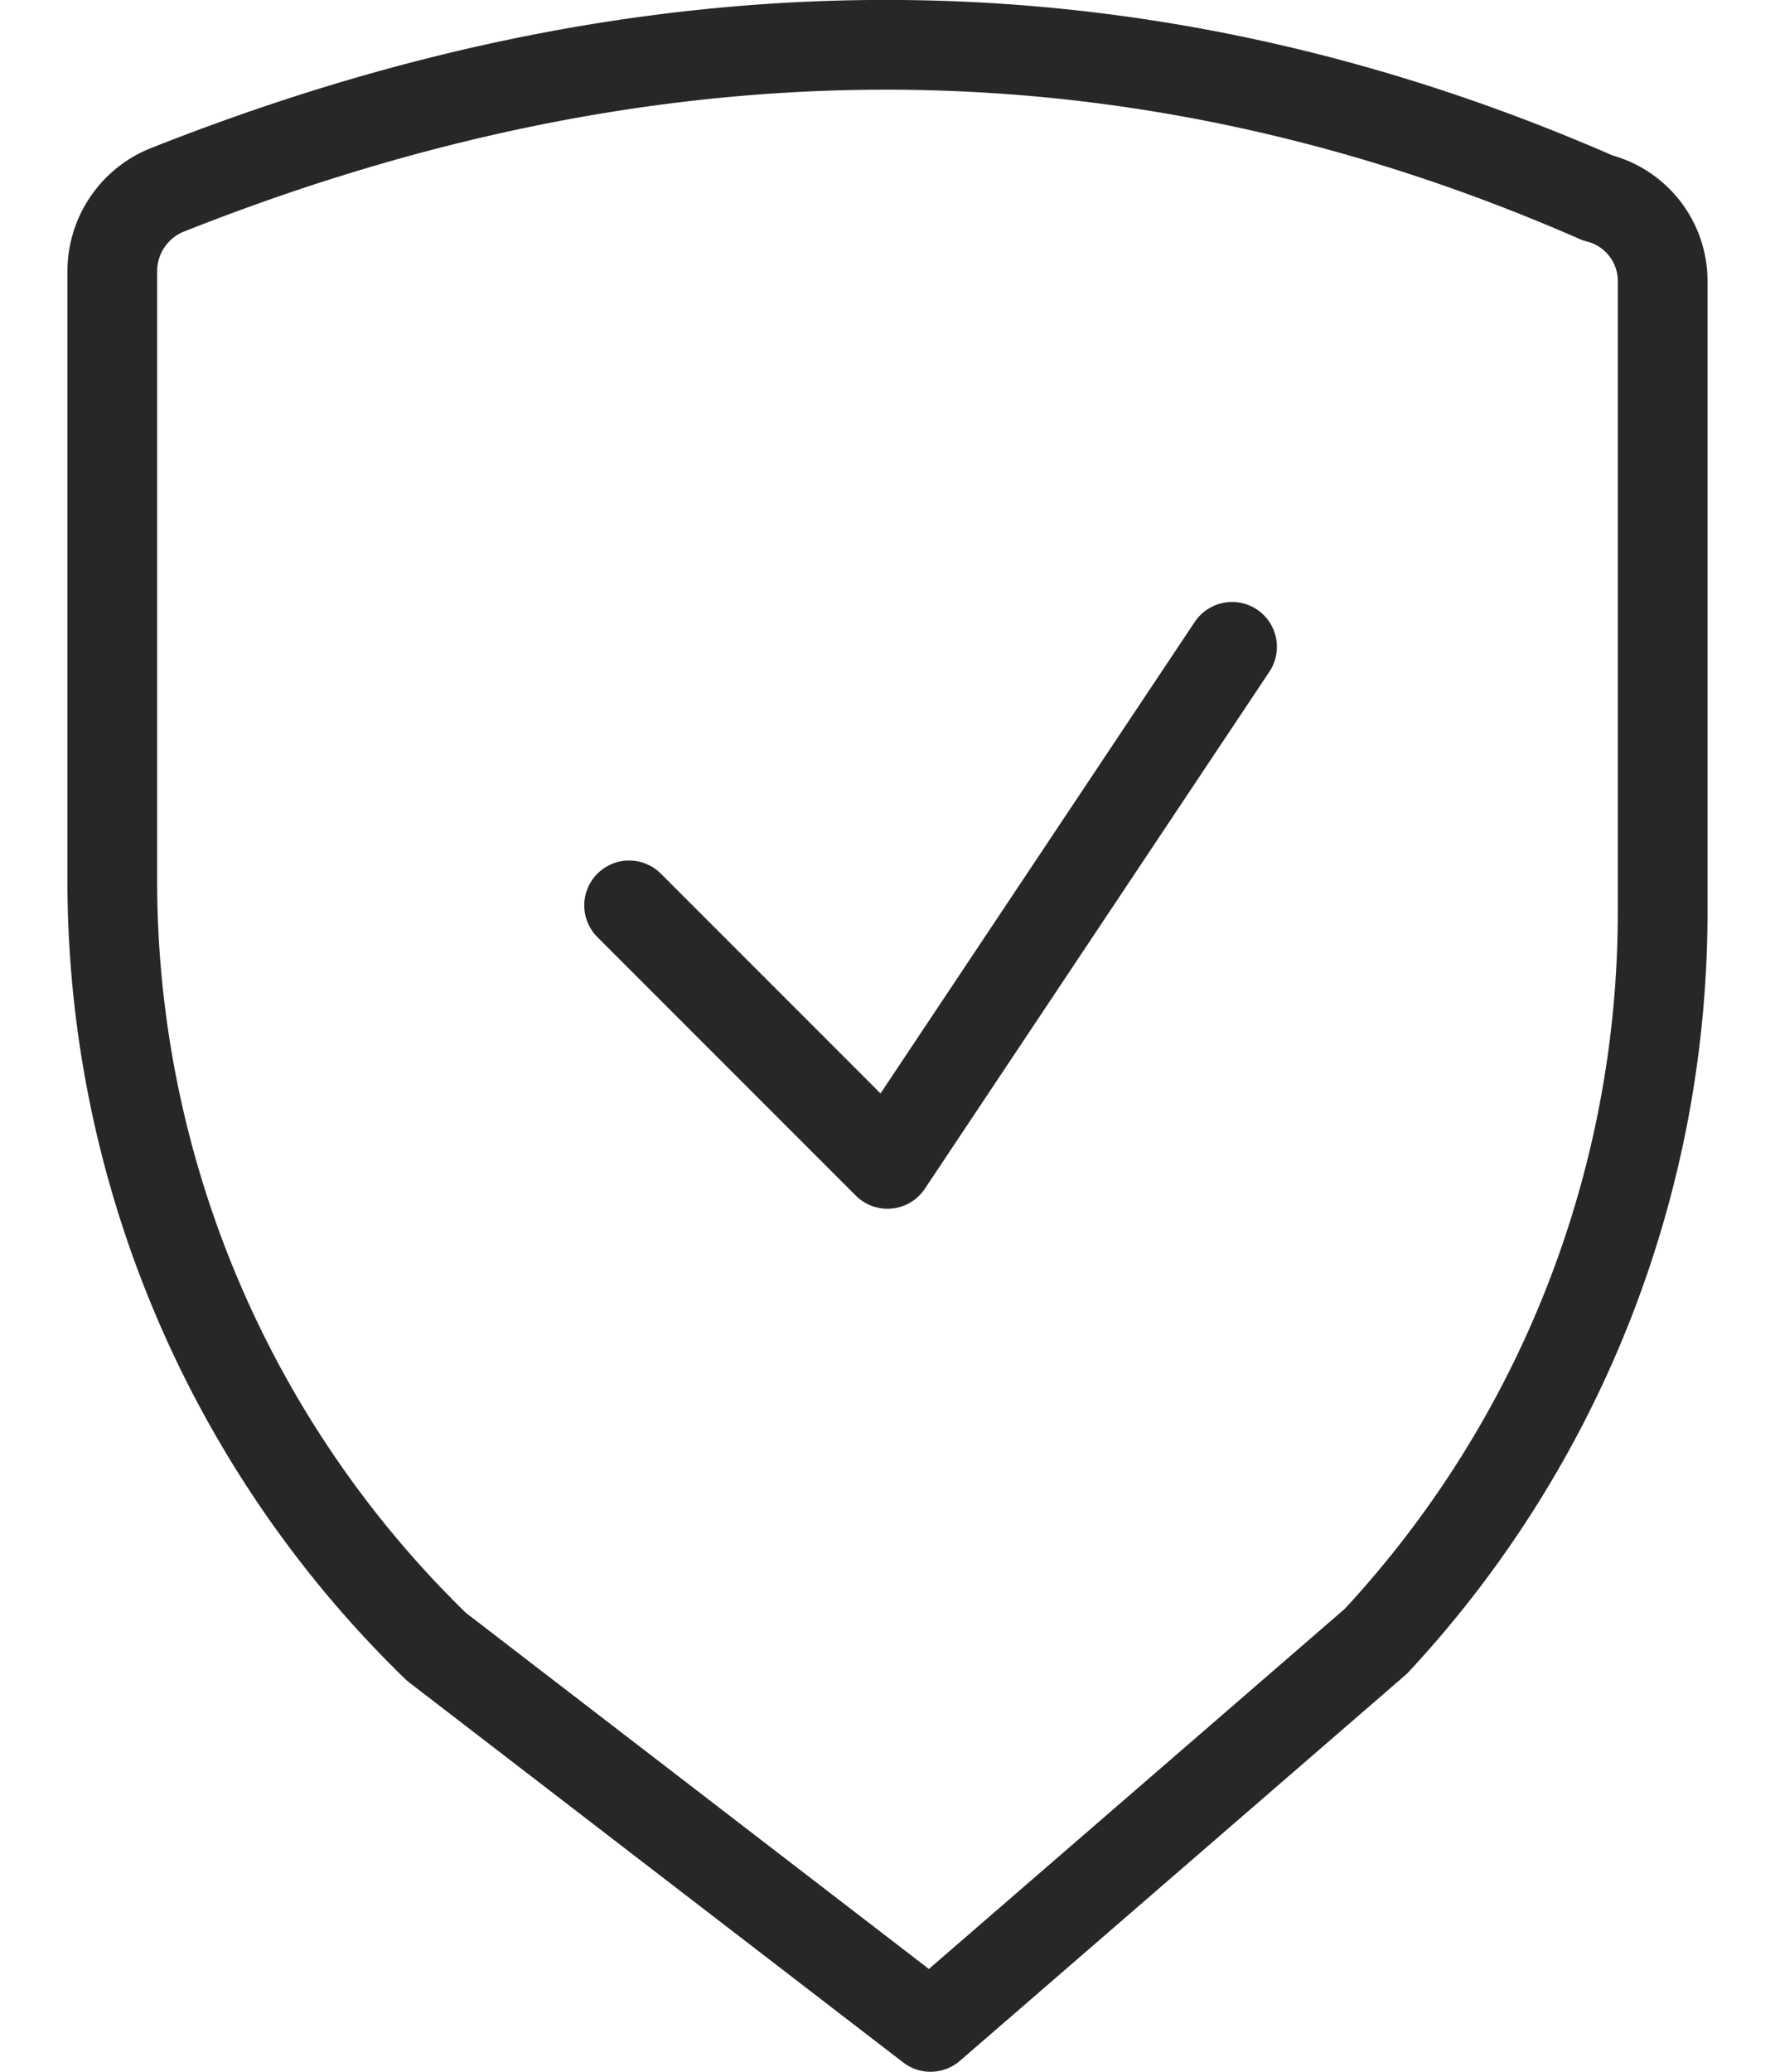<svg xmlns="http://www.w3.org/2000/svg" width="60" height="70" viewBox="0 0 36.562 46.164">
  <g id="Group_1585" data-name="Group 1585" transform="translate(1 1.002)">
    <path id="Path_43" data-name="Path 43" d="M1341.741,1220.677l-11.016-8.47a23.777,23.777,0,0,1-7.225-17.2v-13.423a1.954,1.954,0,0,1,1.182-1.822c10.87-4.322,21.521-4.4,31.935.163a1.907,1.907,0,0,1,1.444,1.887v13.915a23.857,23.857,0,0,1-6.394,16.359Z" transform="translate(-1323.5 -1176.515)" fill="none" stroke="#272727" stroke-linecap="round" stroke-linejoin="round" stroke-width="2"/>
    <path id="Path_44" data-name="Path 44" d="M1342.941,1183.5l-7.681,11.521-5.76-5.76" transform="translate(-1317.979 -1170.089)" fill="none" stroke="#272727" stroke-linecap="round" stroke-linejoin="round" stroke-width="2"/>
  </g>
</svg>
